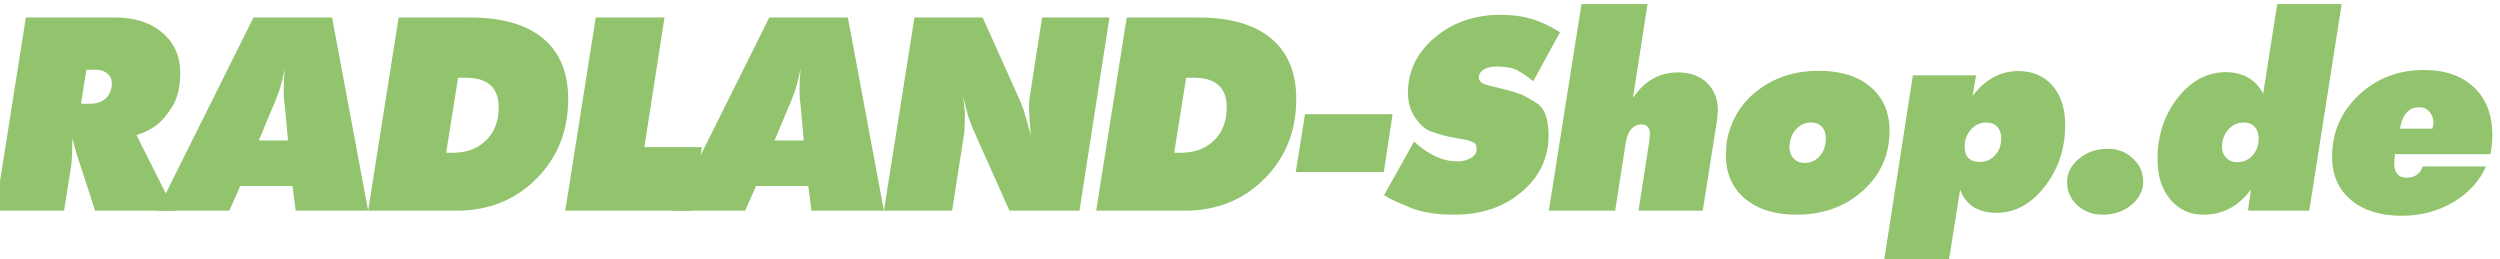 <?xml version="1.0" encoding="UTF-8" standalone="no"?>
<!DOCTYPE svg PUBLIC "-//W3C//DTD SVG 1.1//EN" "http://www.w3.org/Graphics/SVG/1.1/DTD/svg11.dtd">
<svg width="100%" height="100%" viewBox="0 0 1967 204" version="1.1" xmlns="http://www.w3.org/2000/svg" xmlns:xlink="http://www.w3.org/1999/xlink" xml:space="preserve" xmlns:serif="http://www.serif.com/" style="fill-rule:evenodd;clip-rule:evenodd;stroke-linejoin:round;stroke-miterlimit:2;">
    <g transform="matrix(1,0,0,1,-102.167,-527.16)">
        <g transform="matrix(4.167,0,0,4.167,0,0)">
            <g transform="matrix(0.071,0,0,0.021,-828.143,40.162)">
                <path d="M12078.1,4268.89L12316.6,4268.89C12367.8,4268.89 12409.4,4314.66 12441.1,4406.21C12472.9,4497.76 12488.7,4618.22 12488.7,4767.59C12488.7,4891.26 12481.7,4991.64 12467.6,5068.73C12453.5,5145.82 12439.2,5202.44 12424.9,5238.58C12410.5,5274.72 12393,5304.03 12372.3,5326.51L12473.2,6005.9L12262.2,6005.9L12221.3,5579.47L12216.4,5528.88C12214.5,5511.21 12212.3,5486.72 12209.7,5455.4C12207.1,5424.08 12204.4,5390.76 12201.6,5355.42C12201.6,5410.03 12201.3,5459.42 12200.8,5503.59C12200.4,5547.75 12199.7,5580.28 12198.7,5601.16L12179.7,6005.9L11996.9,6005.9L12078.1,4268.89ZM12224.8,5044.64L12249.5,5044.64C12266.9,5044.64 12280.8,5027.78 12291.2,4994.05C12301.5,4960.32 12306.7,4915.35 12306.7,4859.13C12306.7,4823.8 12302.7,4794.89 12294.7,4772.4C12286.7,4749.92 12276.6,4738.68 12264.4,4738.68L12239,4738.68L12224.8,5044.64Z" style="fill:rgb(145,196,109);fill-rule:nonzero;"/>
                <path d="M12683.5,4268.89L12892.4,4268.89L12988.3,6005.9L12795.7,6005.9L12787.2,5784.25L12648.2,5784.25L12619.3,6005.9L12427.4,6005.9L12683.5,4268.89ZM12697.6,5374.69L12775.2,5374.69L12767.5,5088L12766,5044.64C12764.6,5012.52 12763.9,4979.59 12763.9,4945.86L12763.9,4912.14C12763.9,4888.04 12764.1,4865.16 12764.3,4843.47C12764.5,4821.79 12765.3,4784.45 12766.8,4731.45C12761.1,4816.57 12756.8,4875.6 12753.7,4908.52C12750.6,4941.45 12745.6,4986.82 12738.5,5044.64L12732.9,5088L12697.6,5374.69Z" style="fill:rgb(145,196,109);fill-rule:nonzero;"/>
                <path d="M13069.5,4268.89L13259.3,4268.89C13344,4268.89 13408.6,4331.53 13453.3,4456.8C13498,4582.08 13520.4,4763.57 13520.4,5001.27C13520.4,5288.77 13492.1,5528.08 13435.7,5719.21C13379.2,5910.33 13308.7,6005.9 13224,6005.9L12988.3,6005.9L13069.5,4268.89ZM13195.8,5485.52L13212.7,5485.52C13249.9,5485.52 13279.6,5448.17 13302,5373.49C13324.3,5298.81 13335.5,5200.43 13335.5,5078.37C13335.5,4900.09 13306.6,4810.95 13248.7,4810.95L13227.5,4810.95L13195.8,5485.52Z" style="fill:rgb(145,196,109);fill-rule:nonzero;"/>
                <path d="M13593.7,4268.89L13776.5,4268.89L13722.9,5434.92L13876,5434.92L13849.9,6005.9L13512.6,6005.9L13593.7,4268.89Z" style="fill:rgb(145,196,109);fill-rule:nonzero;"/>
                <path d="M14055.2,4268.89L14264.1,4268.89L14360,6005.9L14167.4,6005.9L14158.9,5784.25L14019.9,5784.25L13991,6005.9L13799.1,6005.9L14055.2,4268.89ZM14069.3,5374.69L14146.9,5374.69L14139.2,5088L14137.8,5044.64C14136.4,5012.52 14135.7,4979.59 14135.7,4945.86L14135.7,4912.14C14135.7,4888.04 14135.8,4865.16 14136,4843.47C14136.2,4821.79 14137.1,4784.45 14138.5,4731.45C14132.8,4816.57 14128.5,4875.6 14125.4,4908.52C14122.4,4941.45 14117.3,4986.82 14110.3,5044.64L14104.6,5088L14069.3,5374.69Z" style="fill:rgb(145,196,109);fill-rule:nonzero;"/>
                <path d="M14441.2,4268.89L14622.5,4268.89L14722.7,5022.96L14731.2,5097.64L14751,5328.92C14749.5,5285.56 14748.4,5240.99 14747.4,5195.21C14746.5,5149.44 14746,5106.48 14746,5066.32C14746,5026.17 14746.5,5001.27 14747.4,4991.64L14780.6,4268.89L14959.8,4268.89L14880.1,6005.9L14693.8,6005.9L14597.1,5273.51L14589.4,5208.46C14585.6,5174.73 14582,5134.18 14578.4,5086.8C14574.9,5039.42 14572.4,5004.49 14571,4982C14572.9,5035 14574.1,5072.75 14574.6,5095.23C14575,5117.72 14575.3,5146.63 14575.3,5181.96L14573.8,5302.42L14541.4,6005.9L14360,6005.9L14441.2,4268.89Z" style="fill:rgb(145,196,109);fill-rule:nonzero;"/>
                <path d="M15005.7,4268.89L15195.5,4268.89C15280.2,4268.89 15344.9,4331.53 15389.5,4456.8C15434.2,4582.08 15456.6,4763.57 15456.6,5001.27C15456.6,5288.77 15428.4,5528.08 15371.9,5719.21C15315.5,5910.33 15244.9,6005.9 15160.2,6005.9L14924.5,6005.9L15005.7,4268.89ZM15132,5485.52L15148.9,5485.52C15186.1,5485.52 15215.8,5448.17 15238.2,5373.49C15260.5,5298.81 15271.7,5200.43 15271.7,5078.37C15271.7,4900.09 15242.8,4810.95 15184.9,4810.95L15163.7,4810.95L15132,5485.52Z" style="fill:rgb(145,196,109);fill-rule:nonzero;"/>
                <path d="M15479.9,5138.6L15712.7,5138.6L15689.4,5658.98L15455.2,5658.98L15479.9,5138.6Z" style="fill:rgb(145,196,109);fill-rule:nonzero;"/>
                <path d="M15769.9,5384.33C15808,5503.18 15846.3,5562.61 15884.9,5562.61C15899.5,5562.61 15911.7,5552.17 15921.6,5531.29C15931.5,5510.41 15936.4,5483.91 15936.4,5451.79C15936.4,5419.67 15933.2,5399.19 15926.9,5390.36C15920.5,5381.52 15915.2,5375.1 15911,5371.08C15906.8,5367.07 15897.8,5361.85 15884.2,5355.42C15869.1,5345.78 15857.5,5337.35 15849.3,5330.12C15841,5322.9 15829.6,5310.85 15815,5293.99C15800.5,5277.12 15786.6,5236.57 15773.4,5172.32C15760.2,5108.08 15753.6,5032.59 15753.6,4945.86C15753.6,4749.92 15777.5,4584.09 15825.3,4448.37C15873,4312.65 15931.2,4244.8 15999.9,4244.8C16030,4244.8 16057.3,4256.84 16081.8,4280.93C16106.2,4305.03 16131.6,4345.18 16158,4401.39L16086.7,4842.27C16080.1,4824.6 16075.2,4811.35 16071.9,4802.52C16068.6,4793.69 16060.5,4776.02 16047.5,4749.52C16034.6,4723.02 16015.2,4709.77 15989.3,4709.77C15975.2,4709.77 15963.8,4719 15955.1,4737.47C15946.4,4755.94 15942,4780.43 15942,4810.95C15942,4823.8 15944,4837.05 15948,4850.7C15952,4864.35 15962,4876.8 15978,4888.04L16009.8,4914.54C16028.1,4930.61 16041.9,4944.26 16051.1,4955.5C16060.2,4966.74 16075.3,4994.85 16096.2,5039.82C16117.2,5084.79 16127.6,5181.16 16127.6,5328.92C16127.6,5531.29 16103.7,5700.73 16056,5837.26C16008.3,5973.77 15948.6,6042.03 15877.1,6042.03C15828.7,6042.03 15789.2,6020.35 15758.6,5976.99C15728,5933.62 15710.2,5906.72 15705.3,5896.28C15700.4,5885.84 15695.3,5875.8 15690.1,5866.16L15769.9,5384.33Z" style="fill:rgb(145,196,109);fill-rule:nonzero;"/>
                <path d="M16215.1,4148.43L16390.8,4148.43L16352,4991.64C16382.6,4839.06 16422.6,4762.77 16472,4762.77C16504,4762.77 16529.6,4794.09 16548.9,4856.72C16568.2,4919.36 16577.8,5002.08 16577.8,5104.87L16575.7,5189.19L16537.6,6005.9L16366.8,6005.9L16395.1,5389.15L16397.2,5312.06C16397.2,5287.97 16395.2,5268.29 16391.2,5253.03C16387.2,5237.77 16382.1,5230.15 16376,5230.15C16353,5230.15 16338.6,5283.95 16333,5391.56L16304.7,6005.9L16128.3,6005.9L16215.1,4148.43Z" style="fill:rgb(145,196,109);fill-rule:nonzero;"/>
                <path d="M16846.6,4748.31C16904,4748.31 16949.7,4796.49 16983.5,4892.86C17017.4,4989.23 17034.3,5120.93 17034.3,5287.97C17034.3,5503.18 17010.7,5682.67 16963.4,5826.41C16916.2,5970.16 16857.2,6042.03 16786.7,6042.03C16729.3,6042.03 16683.7,5993.85 16649.8,5897.48C16615.9,5801.12 16599,5669.42 16599,5502.38L16601.1,5393.97C16610.5,5201.23 16637.8,5045.44 16682.9,4926.59C16728.1,4807.74 16782.7,4748.31 16846.6,4748.31ZM16768.3,5449.38C16769.3,5487.93 16773.4,5518.84 16780.7,5542.13C16788,5565.42 16797,5577.07 16807.8,5577.07C16824.3,5577.07 16837.9,5556.19 16848.8,5514.43C16859.6,5472.67 16865,5419.67 16865,5355.42C16865,5312.06 16861.5,5277.53 16854.4,5251.83C16847.4,5226.13 16837.9,5213.28 16826.2,5213.28C16809.7,5213.28 16796,5234.56 16784.9,5277.12C16773.9,5319.69 16768.3,5373.09 16768.3,5437.33L16768.3,5449.38Z" style="fill:rgb(145,196,109);fill-rule:nonzero;"/>
                <path d="M17096.4,4789.27L17264.4,4789.27L17255.2,4974.77C17288.6,4825.4 17329.1,4750.72 17376.6,4750.72C17414.7,4750.72 17445,4794.49 17467.6,4882.02C17490.2,4969.55 17501.5,5087.2 17501.5,5234.96C17501.5,5446.97 17483.4,5631.67 17447.1,5789.07C17410.9,5946.47 17368.1,6025.17 17318.7,6025.17C17269.8,6025.17 17237.6,5956.11 17222,5817.98L17190.3,6492.55L17018.1,6492.55L17096.4,4789.27ZM17234.7,5391.56L17234,5427.7C17234,5520.85 17247.4,5567.43 17274.3,5567.43C17290.7,5567.43 17304.4,5547.35 17315.2,5507.2C17326,5467.05 17331.4,5416.45 17331.4,5355.42C17331.4,5312.06 17327.9,5277.53 17320.8,5251.83C17313.8,5226.13 17303.9,5213.28 17291.2,5213.28C17277.5,5213.28 17265.4,5229.74 17254.8,5262.67C17244.3,5295.59 17237.6,5338.56 17234.7,5391.56Z" style="fill:rgb(145,196,109);fill-rule:nonzero;"/>
                <path d="M17615.1,5449.38C17640.9,5449.38 17663.1,5478.29 17681.4,5536.11C17699.7,5593.93 17708.9,5662.99 17708.9,5743.3C17708.9,5825.21 17698.5,5895.48 17677.5,5954.1C17656.6,6012.72 17631.1,6042.03 17601,6042.03C17574.6,6042.03 17552.3,6013.93 17533.9,5957.71C17515.6,5901.5 17506.4,5832.44 17506.4,5750.53C17506.4,5668.61 17517,5597.94 17538.2,5538.52C17559.3,5479.09 17585,5449.38 17615.1,5449.38Z" style="fill:rgb(145,196,109);fill-rule:nonzero;"/>
                <path d="M18065.3,4148.43L18236.7,4148.43L18150.6,6005.9L17987.6,6005.9L17995.4,5815.57C17962.5,5966.55 17920.4,6042.03 17869.1,6042.03C17832.9,6042.03 17803.5,5996.26 17780.9,5904.71C17758.3,5813.16 17747,5693.51 17747,5545.75C17747,5330.53 17764.9,5145.82 17800.6,4991.64C17836.4,4837.45 17879.2,4760.36 17929.1,4760.36C17951.6,4760.36 17971.5,4777.22 17988.7,4810.95C18005.9,4844.68 18018.9,4892.86 18027.9,4955.5L18065.3,4148.43ZM17919.2,5391.56L17918.5,5427.7C17918.5,5471.06 17922.2,5505.59 17929.8,5531.29C17937.3,5556.99 17947.2,5569.84 17959.4,5569.84C17975.4,5569.84 17988.8,5549.76 17999.6,5509.61C18010.5,5469.45 18015.9,5418.06 18015.9,5355.42C18015.9,5312.06 18012.3,5277.53 18005.3,5251.83C17998.2,5226.13 17988.3,5213.28 17975.6,5213.28C17962,5213.28 17949.9,5229.74 17939.3,5262.67C17928.7,5295.59 17922,5338.56 17919.2,5391.56Z" style="fill:rgb(145,196,109);fill-rule:nonzero;"/>
                <path d="M18378.5,5497.56L18376.4,5577.07C18376.4,5665.4 18387.5,5709.57 18409.6,5709.57C18430.8,5709.57 18445.1,5675.84 18452.6,5608.38L18620.6,5608.38C18602.7,5743.3 18573.4,5850.91 18532.7,5931.21C18492,6011.52 18446.5,6051.67 18396.2,6051.67C18339.7,6051.67 18294.8,6004.29 18261.4,5909.53C18228,5814.77 18211.3,5685.48 18211.3,5521.65C18211.3,5303.22 18234.8,5118.52 18281.9,4967.55C18328.9,4816.57 18386.8,4741.08 18455.5,4741.08C18511.9,4741.08 18556.4,4793.28 18588.8,4897.68C18621.3,5002.08 18637.5,5145.82 18637.5,5328.92C18637.5,5378.71 18635.9,5434.92 18632.6,5497.56L18378.5,5497.56ZM18392,5268.69L18478,5268.69L18480.9,5220.51C18480.9,5178.75 18477.3,5144.22 18470.3,5116.91C18463.2,5089.61 18454.3,5075.96 18443.5,5075.96C18415.2,5075.96 18398.1,5140.2 18392,5268.69Z" style="fill:rgb(145,196,109);fill-rule:nonzero;"/>
            </g>
        </g>
    </g>
</svg>
